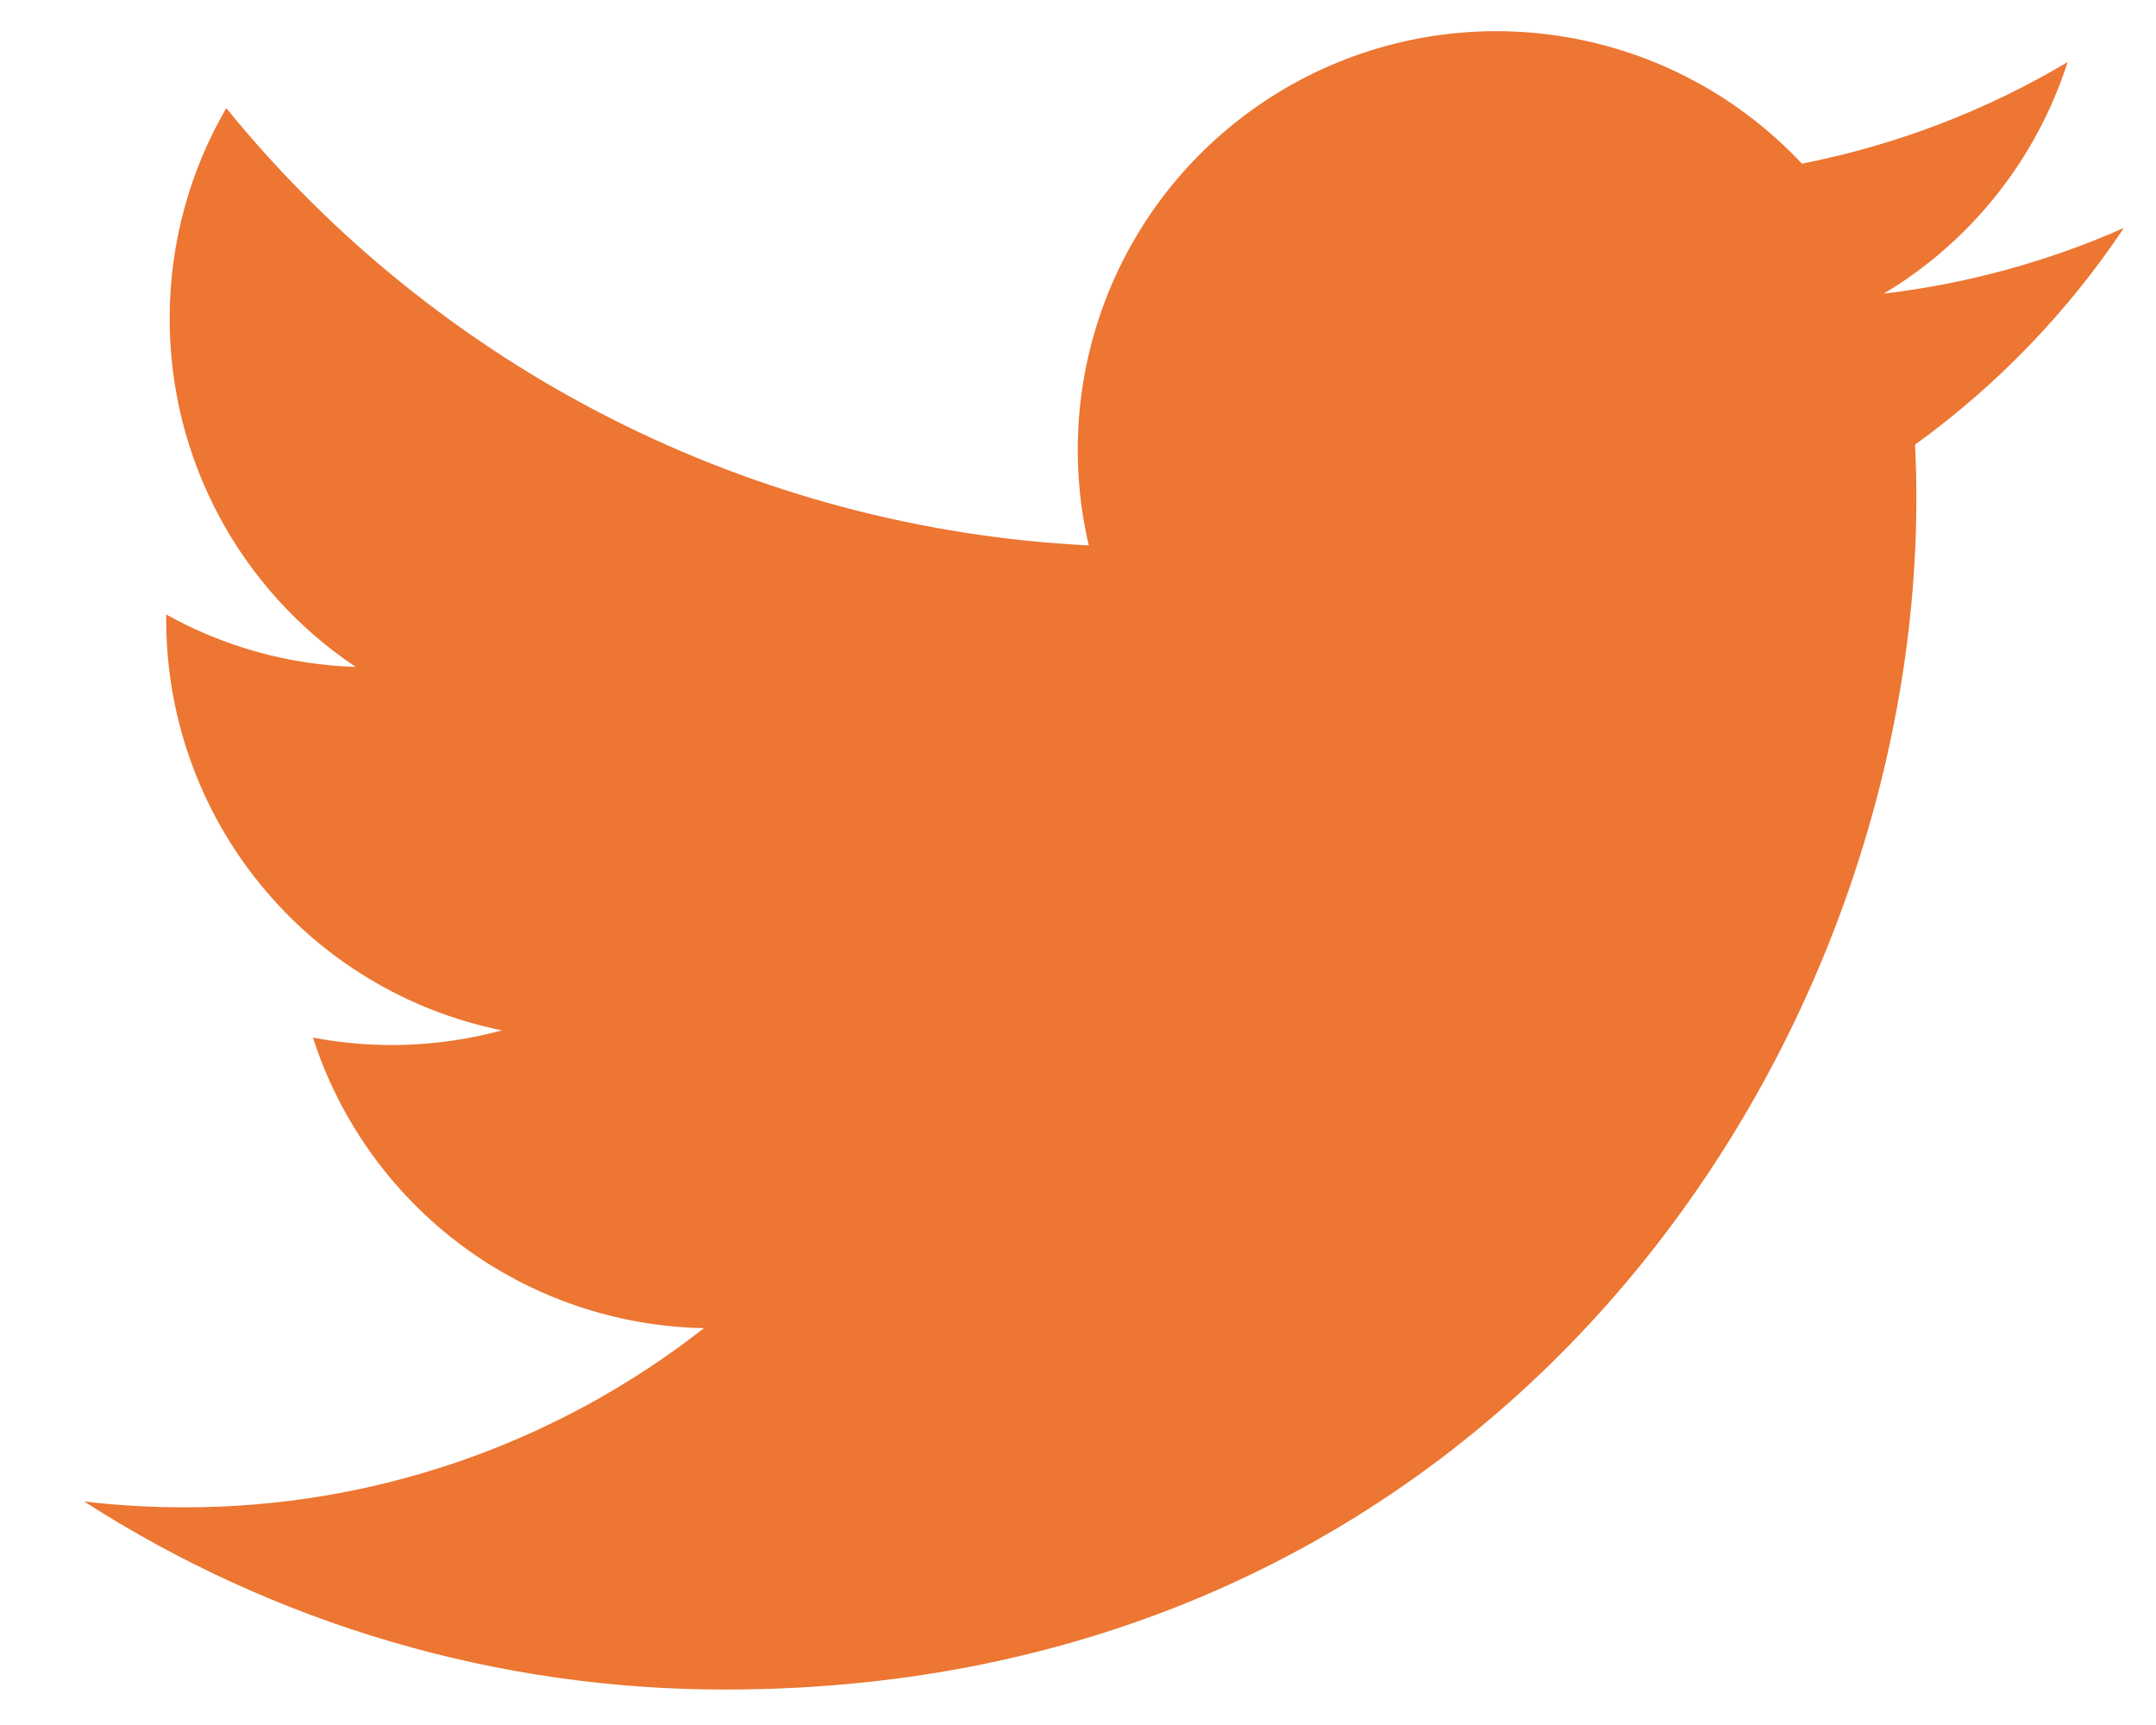 <svg width="20" height="16" viewBox="0 0 20 16" fill="none" xmlns="http://www.w3.org/2000/svg">
<path d="M19.703 2.114C19.007 2.422 18.26 2.63 17.474 2.724C18.285 2.239 18.891 1.476 19.18 0.576C18.419 1.029 17.585 1.347 16.715 1.518C16.131 0.894 15.356 0.48 14.512 0.341C13.668 0.202 12.802 0.345 12.048 0.749C11.294 1.153 10.694 1.794 10.342 2.573C9.99 3.353 9.905 4.227 10.1 5.059C8.557 4.982 7.047 4.581 5.668 3.882C4.29 3.183 3.074 2.202 2.099 1.003C1.765 1.578 1.574 2.244 1.574 2.954C1.573 3.594 1.731 4.223 2.032 4.787C2.333 5.351 2.769 5.831 3.3 6.186C2.684 6.167 2.081 6 1.542 5.7V5.75C1.542 6.647 1.852 7.516 2.42 8.209C2.987 8.903 3.778 9.379 4.656 9.557C4.084 9.712 3.485 9.735 2.903 9.624C3.151 10.395 3.634 11.069 4.284 11.553C4.934 12.036 5.72 12.304 6.53 12.319C5.154 13.398 3.456 13.984 1.708 13.981C1.398 13.981 1.089 13.963 0.781 13.927C2.556 15.068 4.622 15.674 6.731 15.671C13.873 15.671 17.777 9.756 17.777 4.626C17.777 4.459 17.773 4.291 17.765 4.124C18.525 3.575 19.18 2.895 19.701 2.116L19.703 2.114Z" fill="#EC7632"/>
</svg>
